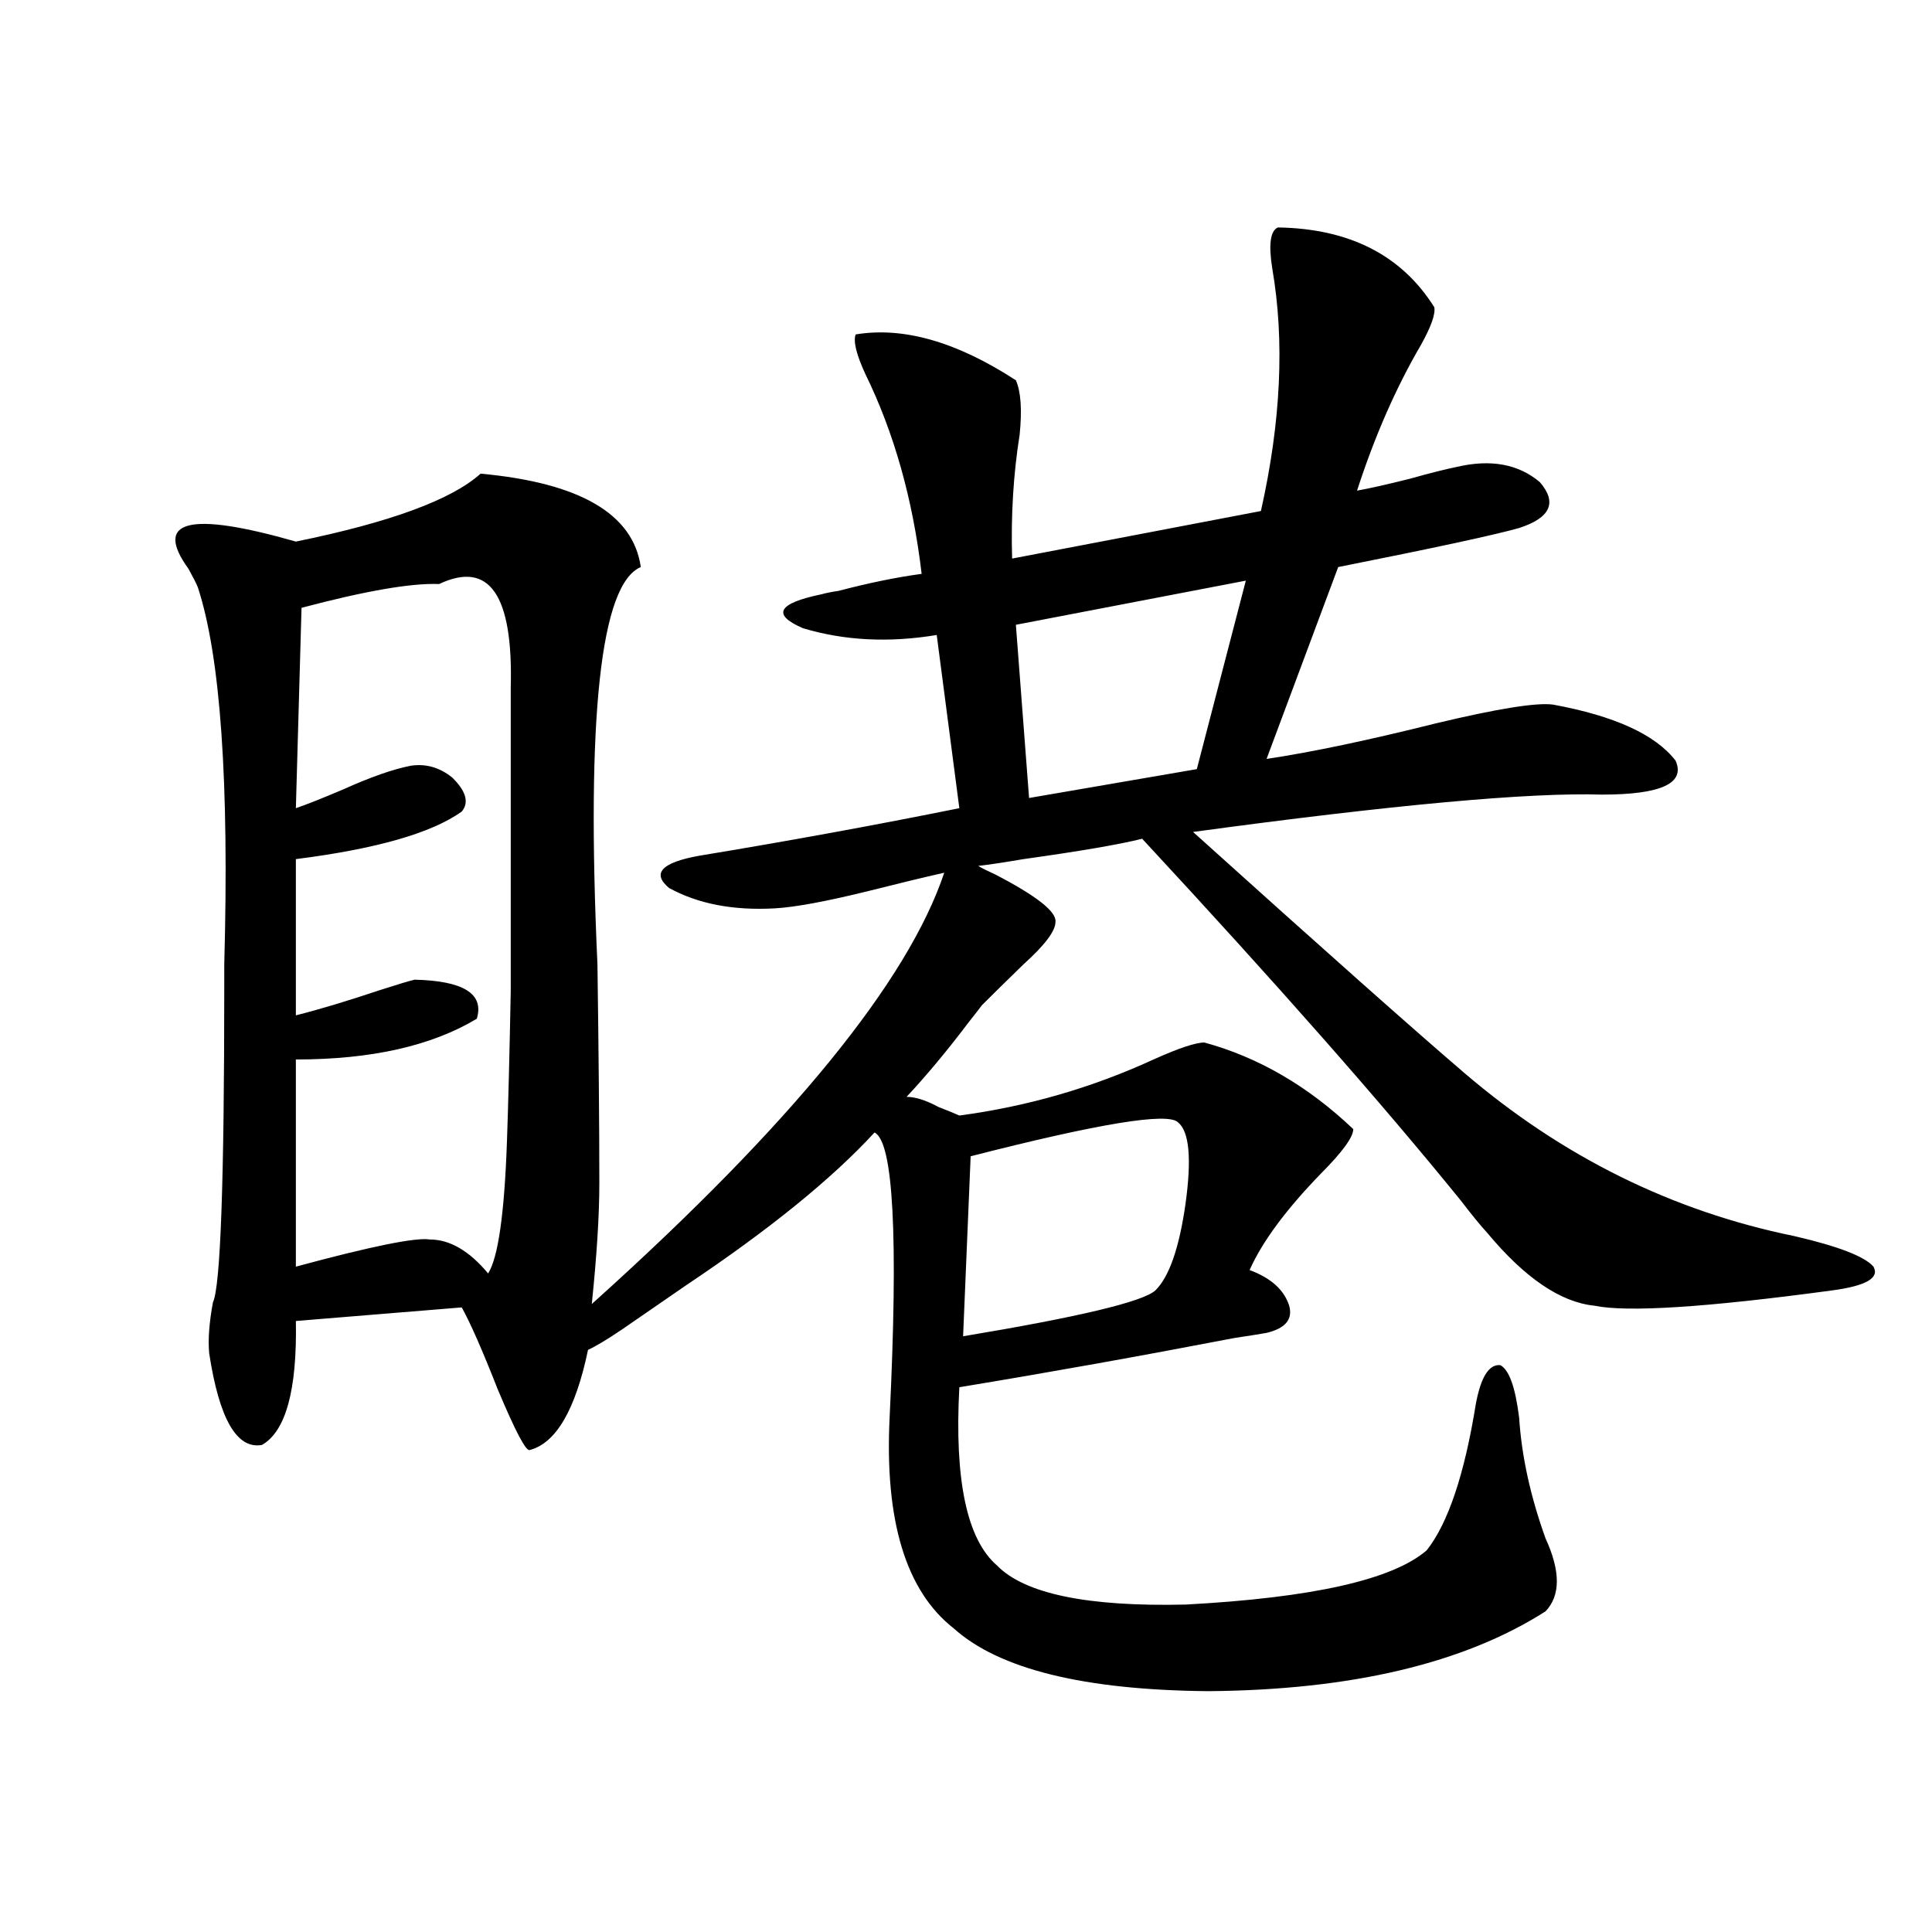 <?xml version="1.0" encoding="utf-8"?>
<!-- Generator: Adobe Illustrator 16.0.0, SVG Export Plug-In . SVG Version: 6.00 Build 0)  -->
<!DOCTYPE svg PUBLIC "-//W3C//DTD SVG 1.1//EN" "http://www.w3.org/Graphics/SVG/1.1/DTD/svg11.dtd">
<svg version="1.1" id="图层_1" xmlns="http://www.w3.org/2000/svg" xmlns:xlink="http://www.w3.org/1999/xlink" x="0px" y="0px"
	 width="1000px" height="1000px" viewBox="0 0 1000 1000" enable-background="new 0 0 1000 1000" xml:space="preserve">
<path d="M248.75,245.168c51.371,4.697,79.022,20.806,82.925,48.34c-20.822,8.789-28.292,77.344-22.438,205.664
	c0.641,46.294,0.976,84.087,0.976,113.379c0,16.411-1.311,37.217-3.902,62.402l1.951-1.758
	c101.461-91.406,161.612-165.234,180.483-221.484c-10.411,2.349-23.749,5.576-39.999,9.668c-21.463,5.273-37.407,8.213-47.804,8.789
	c-21.463,1.182-39.679-2.334-54.633-10.547c-9.115-7.607-3.902-13.184,15.609-16.699c46.173-7.607,91.05-15.82,134.631-24.609
	l-11.707-89.648c-24.725,4.106-47.804,2.939-69.267-3.516c-16.265-7.031-13.018-12.881,9.756-17.578
	c1.951-0.576,4.878-1.167,8.78-1.758c15.609-4.092,29.908-7.031,42.926-8.789c-4.558-38.672-14.313-73.237-29.268-103.711
	c-4.558-9.956-6.188-16.699-4.878-20.215c24.71-4.092,52.347,3.818,82.925,23.73c2.592,5.864,3.247,15.244,1.951,28.125
	c-3.262,20.518-4.558,41.899-3.902,64.16l128.777-24.609c10.396-46.279,12.348-88.179,5.854-125.684
	c-1.951-12.305-0.976-19.336,2.927-21.094c37.072,0.591,64.054,14.365,80.974,41.309c0.641,3.516-1.631,9.971-6.829,19.336
	c-13.018,22.275-24.069,47.461-33.17,75.586c6.494-1.167,15.609-3.213,27.316-6.152c10.396-2.925,18.536-4.971,24.39-6.152
	c17.561-4.092,31.859-1.455,42.926,7.91c9.101,10.547,5.519,18.457-10.731,23.73c-12.362,3.516-43.581,10.259-93.656,20.215
	l-37.072,99.316c23.414-3.516,52.682-9.668,87.803-18.457c31.859-7.607,52.026-10.835,60.486-9.668
	c31.859,5.864,53.002,15.532,63.413,29.004c5.198,11.729-7.484,17.578-38.048,17.578c-37.728-1.167-108.29,5.273-211.702,19.336
	c66.98,60.356,113.809,101.953,140.484,124.805c50.73,43.369,107.635,71.494,170.728,84.375
	c22.759,5.273,36.417,10.547,40.975,15.82c3.247,5.864-3.902,9.971-21.463,12.305c-65.044,8.789-106.019,11.426-122.924,7.91
	c-17.561-1.758-36.097-14.351-55.608-37.793c-3.262-3.516-7.805-9.077-13.658-16.699c-40.334-49.795-95.287-112.197-164.874-187.207
	c-11.707,2.939-32.194,6.455-61.462,10.547c-10.411,1.758-18.216,2.939-23.414,3.516c1.951,1.182,4.878,2.637,8.78,4.395
	c21.463,11.138,31.859,19.336,31.219,24.609c0,4.697-5.533,12.017-16.585,21.973c-8.46,8.213-15.609,15.244-21.463,21.094
	c-1.311,1.758-3.582,4.697-6.829,8.789c-11.066,14.653-21.798,27.549-32.194,38.672c4.543,0,10.076,1.758,16.585,5.273
	c4.543,1.758,8.125,3.228,10.731,4.395c35.121-4.683,68.611-14.351,100.485-29.004c13.003-5.85,21.783-8.789,26.341-8.789
	c27.957,7.622,53.657,22.563,77.071,44.824c0,4.106-5.533,11.729-16.585,22.852c-18.216,18.76-30.578,35.459-37.072,50.098
	c11.052,4.106,17.881,10.259,20.487,18.457c1.951,7.031-1.951,11.729-11.707,14.063c-3.262,0.591-8.78,1.47-16.585,2.637
	c-48.779,9.38-96.263,17.881-142.436,25.488c-2.606,48.052,3.902,78.813,19.512,92.285c14.299,14.653,46.828,21.383,97.559,20.215
	c65.685-3.516,107.314-12.881,124.875-28.125c11.052-14.063,19.512-39.248,25.365-75.586c2.592-14.063,6.829-20.791,12.683-20.215
	c4.543,2.349,7.805,11.426,9.756,27.246c1.296,19.927,5.854,40.732,13.658,62.402c7.805,17.002,7.805,29.595,0,37.793
	c-42.285,26.944-100.485,40.719-174.63,41.309c-64.389-0.59-108.29-11.426-131.704-32.52
	c-24.725-19.336-35.776-55.659-33.17-108.984c4.543-93.74,1.951-142.959-7.805-147.656c-22.118,24.033-54.633,50.4-97.559,79.102
	c-13.658,9.38-24.725,17.002-33.17,22.852c-7.805,5.273-13.658,8.789-17.561,10.547c-6.509,31.064-16.585,48.34-30.243,51.855
	c-1.951,0.591-7.484-9.956-16.585-31.641c-7.805-19.912-13.993-33.975-18.536-42.188l-85.851,7.031
	c0.64,35.747-5.213,57.129-17.561,64.16c-13.018,2.349-22.119-13.472-27.316-47.461c-0.656-7.031,0-15.82,1.951-26.367
	c3.902-8.198,5.854-62.69,5.854-163.477c0-1.167,0-4.971,0-11.426c2.591-94.331-1.951-159.37-13.658-195.117
	c-0.656-1.758-2.287-4.971-4.878-9.668c-18.216-25.186,0.32-29.883,55.608-14.063C201.922,270.368,233.781,258.654,248.75,245.168z
	 M227.288,302.297c-14.314-0.576-38.048,3.516-71.218,12.305l-2.927,103.711c5.198-1.758,13.323-4.971,24.39-9.668
	c14.298-6.44,26.005-10.547,35.121-12.305c7.805-1.167,14.954,0.879,21.463,6.152c7.149,7.031,8.78,12.896,4.877,17.578
	c-15.609,11.138-44.236,19.336-85.851,24.609v80.859c11.707-2.925,26.341-7.319,43.901-13.184c9.1-2.925,14.954-4.683,17.561-5.273
	c25.365,0.591,36.096,7.334,32.194,20.215c-23.414,14.063-54.632,21.094-93.656,21.094v107.227
	c39.023-10.547,62.102-15.229,69.267-14.063c10.396,0,20.487,5.864,30.243,17.578c5.198-8.198,8.445-31.05,9.756-68.555
	c0.641-18.154,1.296-43.945,1.951-77.344c0-25.776,0-78.223,0-157.324C265.655,307.873,253.293,289.992,227.288,302.297z
	 M609.717,580.91c-5.213-5.273-40.975,0.591-107.314,17.578l-3.902,93.164c59.831-9.956,93.001-17.866,99.51-23.73
	c7.149-7.031,12.348-21.973,15.609-44.824C616.866,599.67,615.57,585.607,609.717,580.91z M644.838,300.539l-119.021,22.852
	l6.829,89.648l86.827-14.941L644.838,300.539z"/>
</svg>

